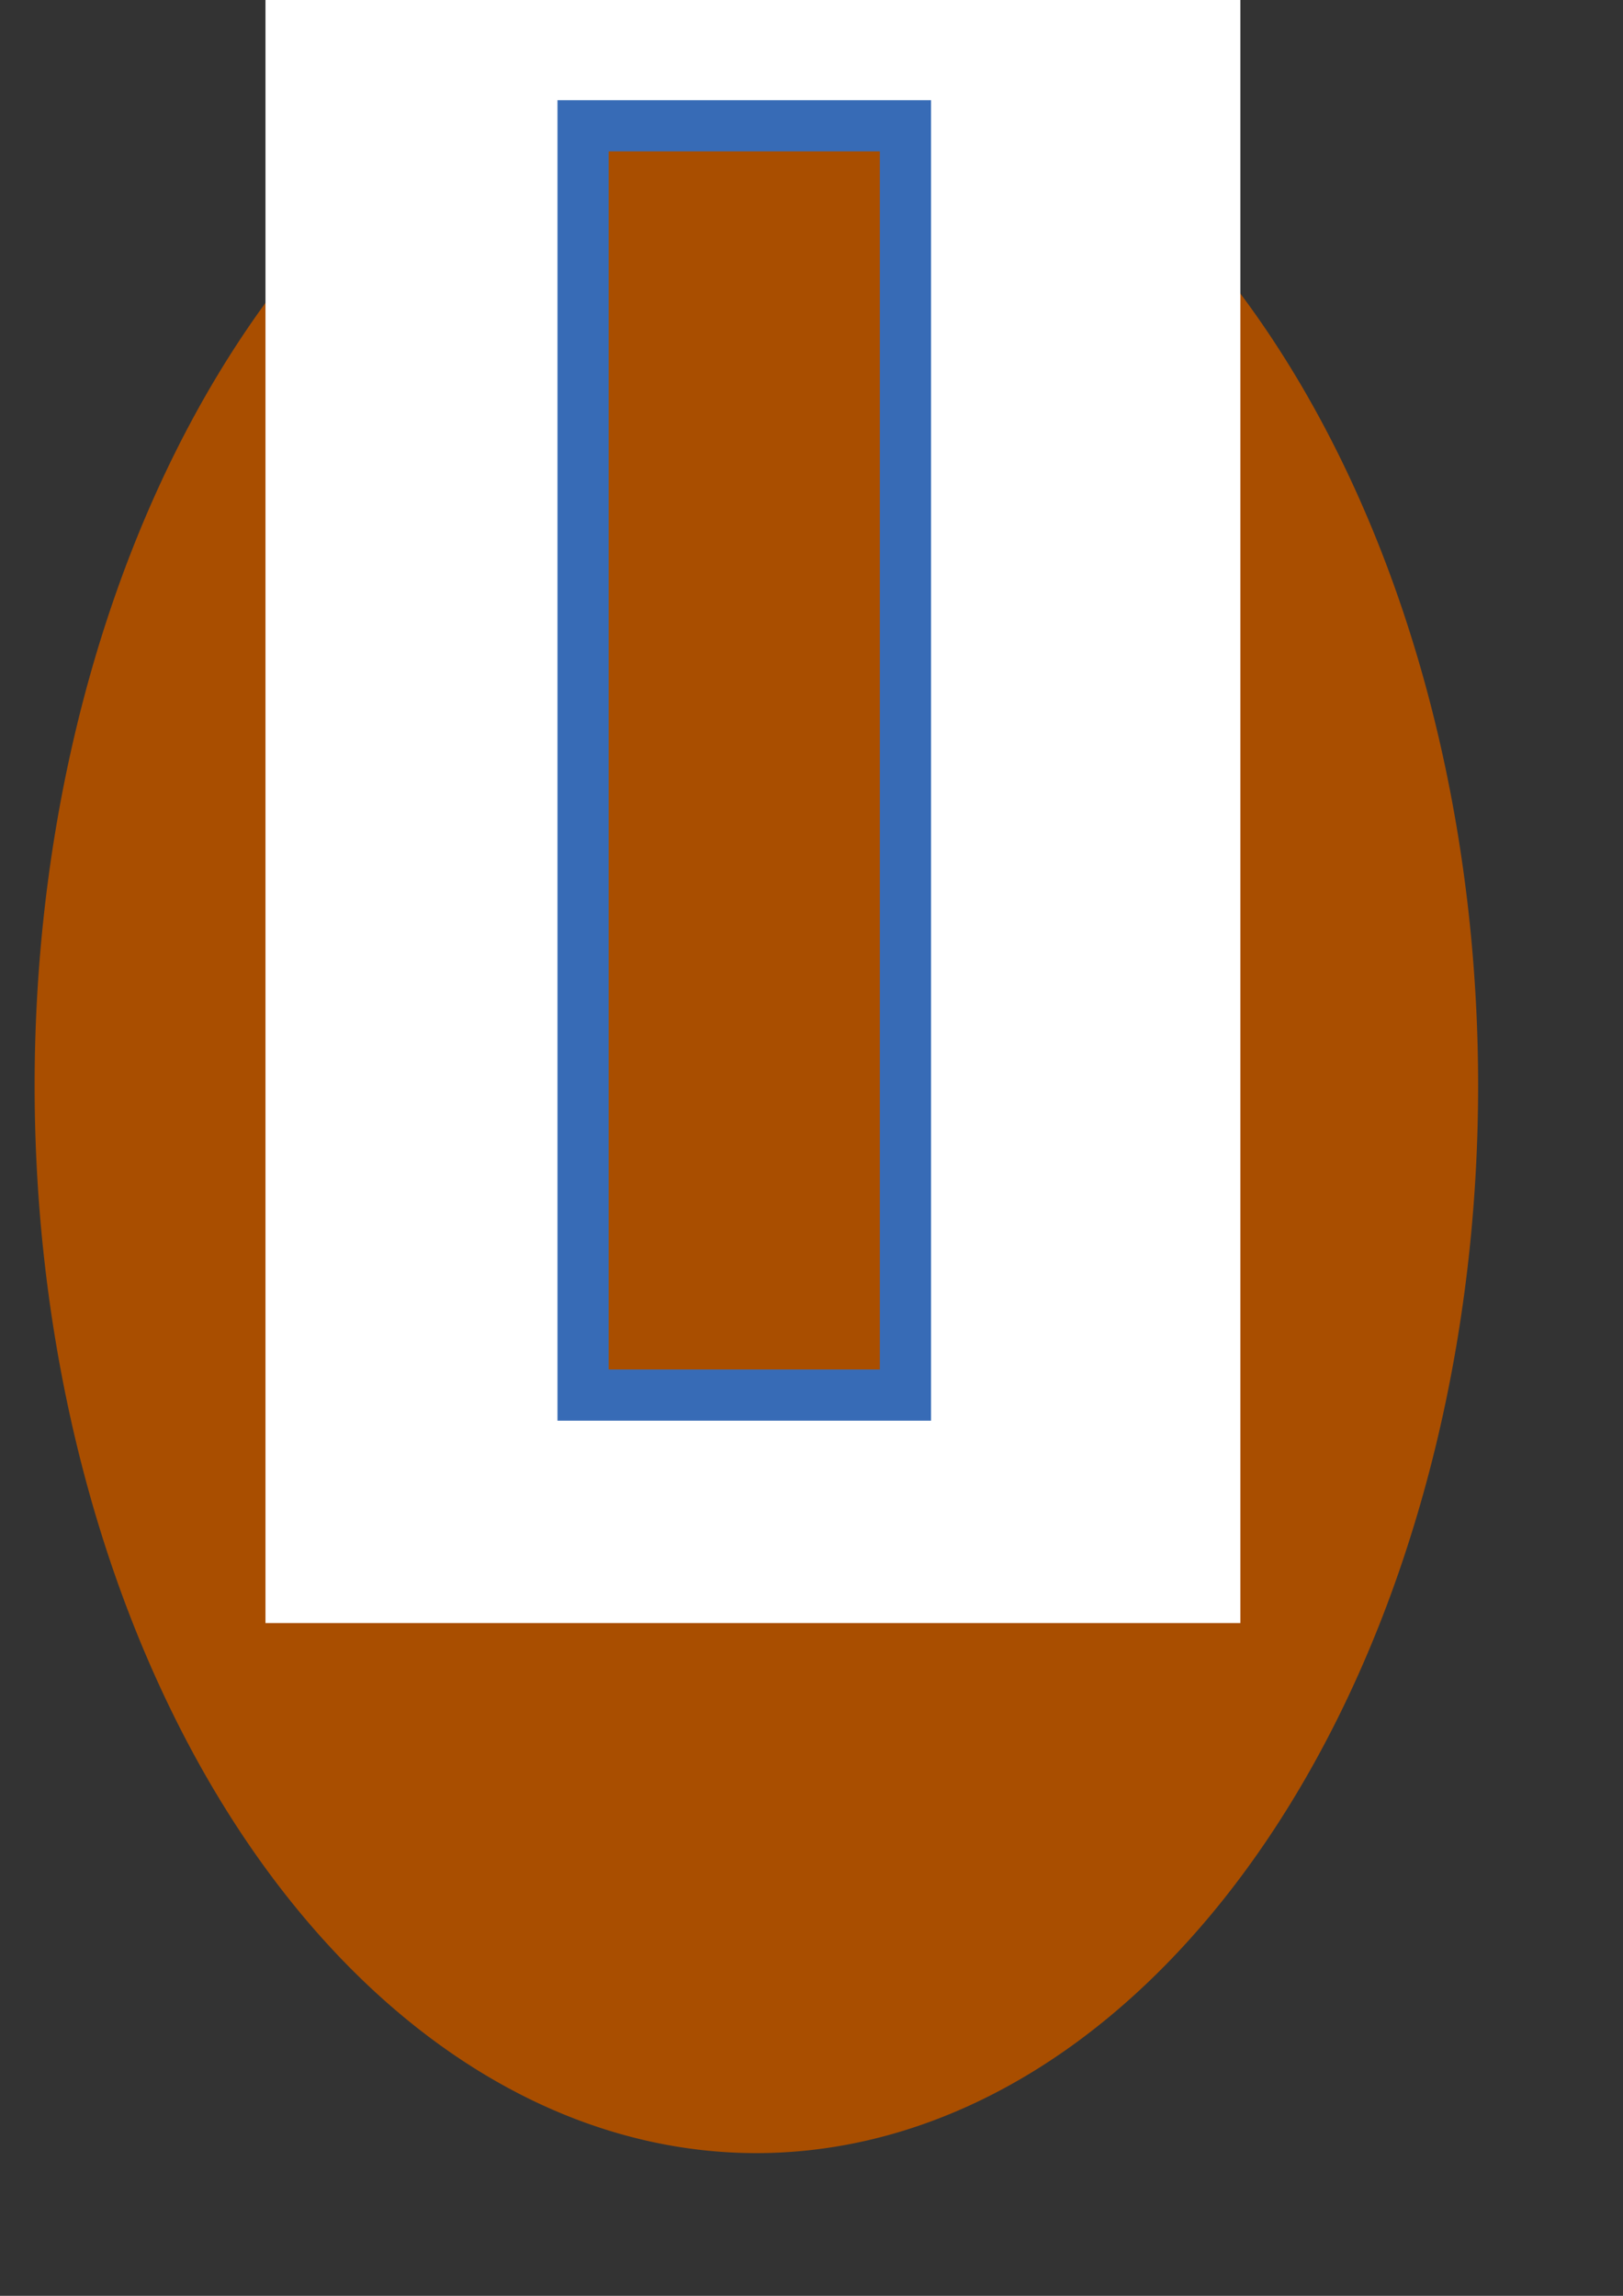 <?xml version="1.0" encoding="UTF-8" standalone="no"?>
<!-- Created with Inkscape (http://www.inkscape.org/) -->

<svg
   xmlns:dc="http://purl.org/dc/elements/1.1/"
   xmlns:cc="http://creativecommons.org/ns#"
   xmlns:rdf="http://www.w3.org/1999/02/22-rdf-syntax-ns#"
   xmlns:svg="http://www.w3.org/2000/svg"
   xmlns="http://www.w3.org/2000/svg"
   xmlns:sodipodi="http://sodipodi.sourceforge.net/DTD/sodipodi-0.dtd"
   xmlns:inkscape="http://www.inkscape.org/namespaces/inkscape"
   width="210mm"
   height="297mm"
   id="svg2"
   version="1.1"
   inkscape:version="0.48.3.1 r9886"
   sodipodi:docname="udaneusw.svg">
  <rect width="100%" height="100%" fill="#333333" stroke="none"/>
  <defs
     id="defs4" />
  <sodipodi:namedview
     id="base"
     pagecolor="#ffffff"
     bordercolor="#666666"
     borderopacity="1.0"
     inkscape:pageopacity="0.0"
     inkscape:pageshadow="2"
     inkscape:zoom="0.35"
     inkscape:cx="300"
     inkscape:cy="520"
     inkscape:document-units="px"
     inkscape:current-layer="layer1"
     showgrid="false"
     inkscape:window-width="1400"
     inkscape:window-height="943"
     inkscape:window-x="-4"
     inkscape:window-y="-4"
     inkscape:window-maximized="1" />
  <g
     inkscape:label="Ebene 1"
     inkscape:groupmode="layer"
     id="layer1">
    <path
       sodipodi:type="arc"
       style="fill:#a94e00;fill-opacity:1;fill-rule:nonzero;stroke:none"
       id="path2996"
       sodipodi:cx="505.71429"
       sodipodi:cy="548.07648"
       sodipodi:rx="320"
       sodipodi:ry="435.71429"
       d="m 825.714,548.076 a 320,435.714 0 1 1 -640,0 320,435.714 0 1 1 640,0 z"
       transform="matrix(1.103,0,0,1.198,-187.913,-125.836)" />
    <rect
       style="fill:#ffffff;fill-opacity:1;fill-rule:nonzero;stroke:none"
       id="rect3768"
       width="476.755"
       height="821.827"
       x="129.822"
       y="-28.249" />
    <rect
       style="fill:#a94e00;fill-opacity:1;fill-rule:nonzero;stroke:#376bb6;stroke-width:25.028;stroke-miterlimit:4;stroke-opacity:1;stroke-dasharray:none"
       id="rect3770"
       width="157.657"
       height="620.618"
       x="285.138"
       y="61.494" />
  </g>
</svg>
